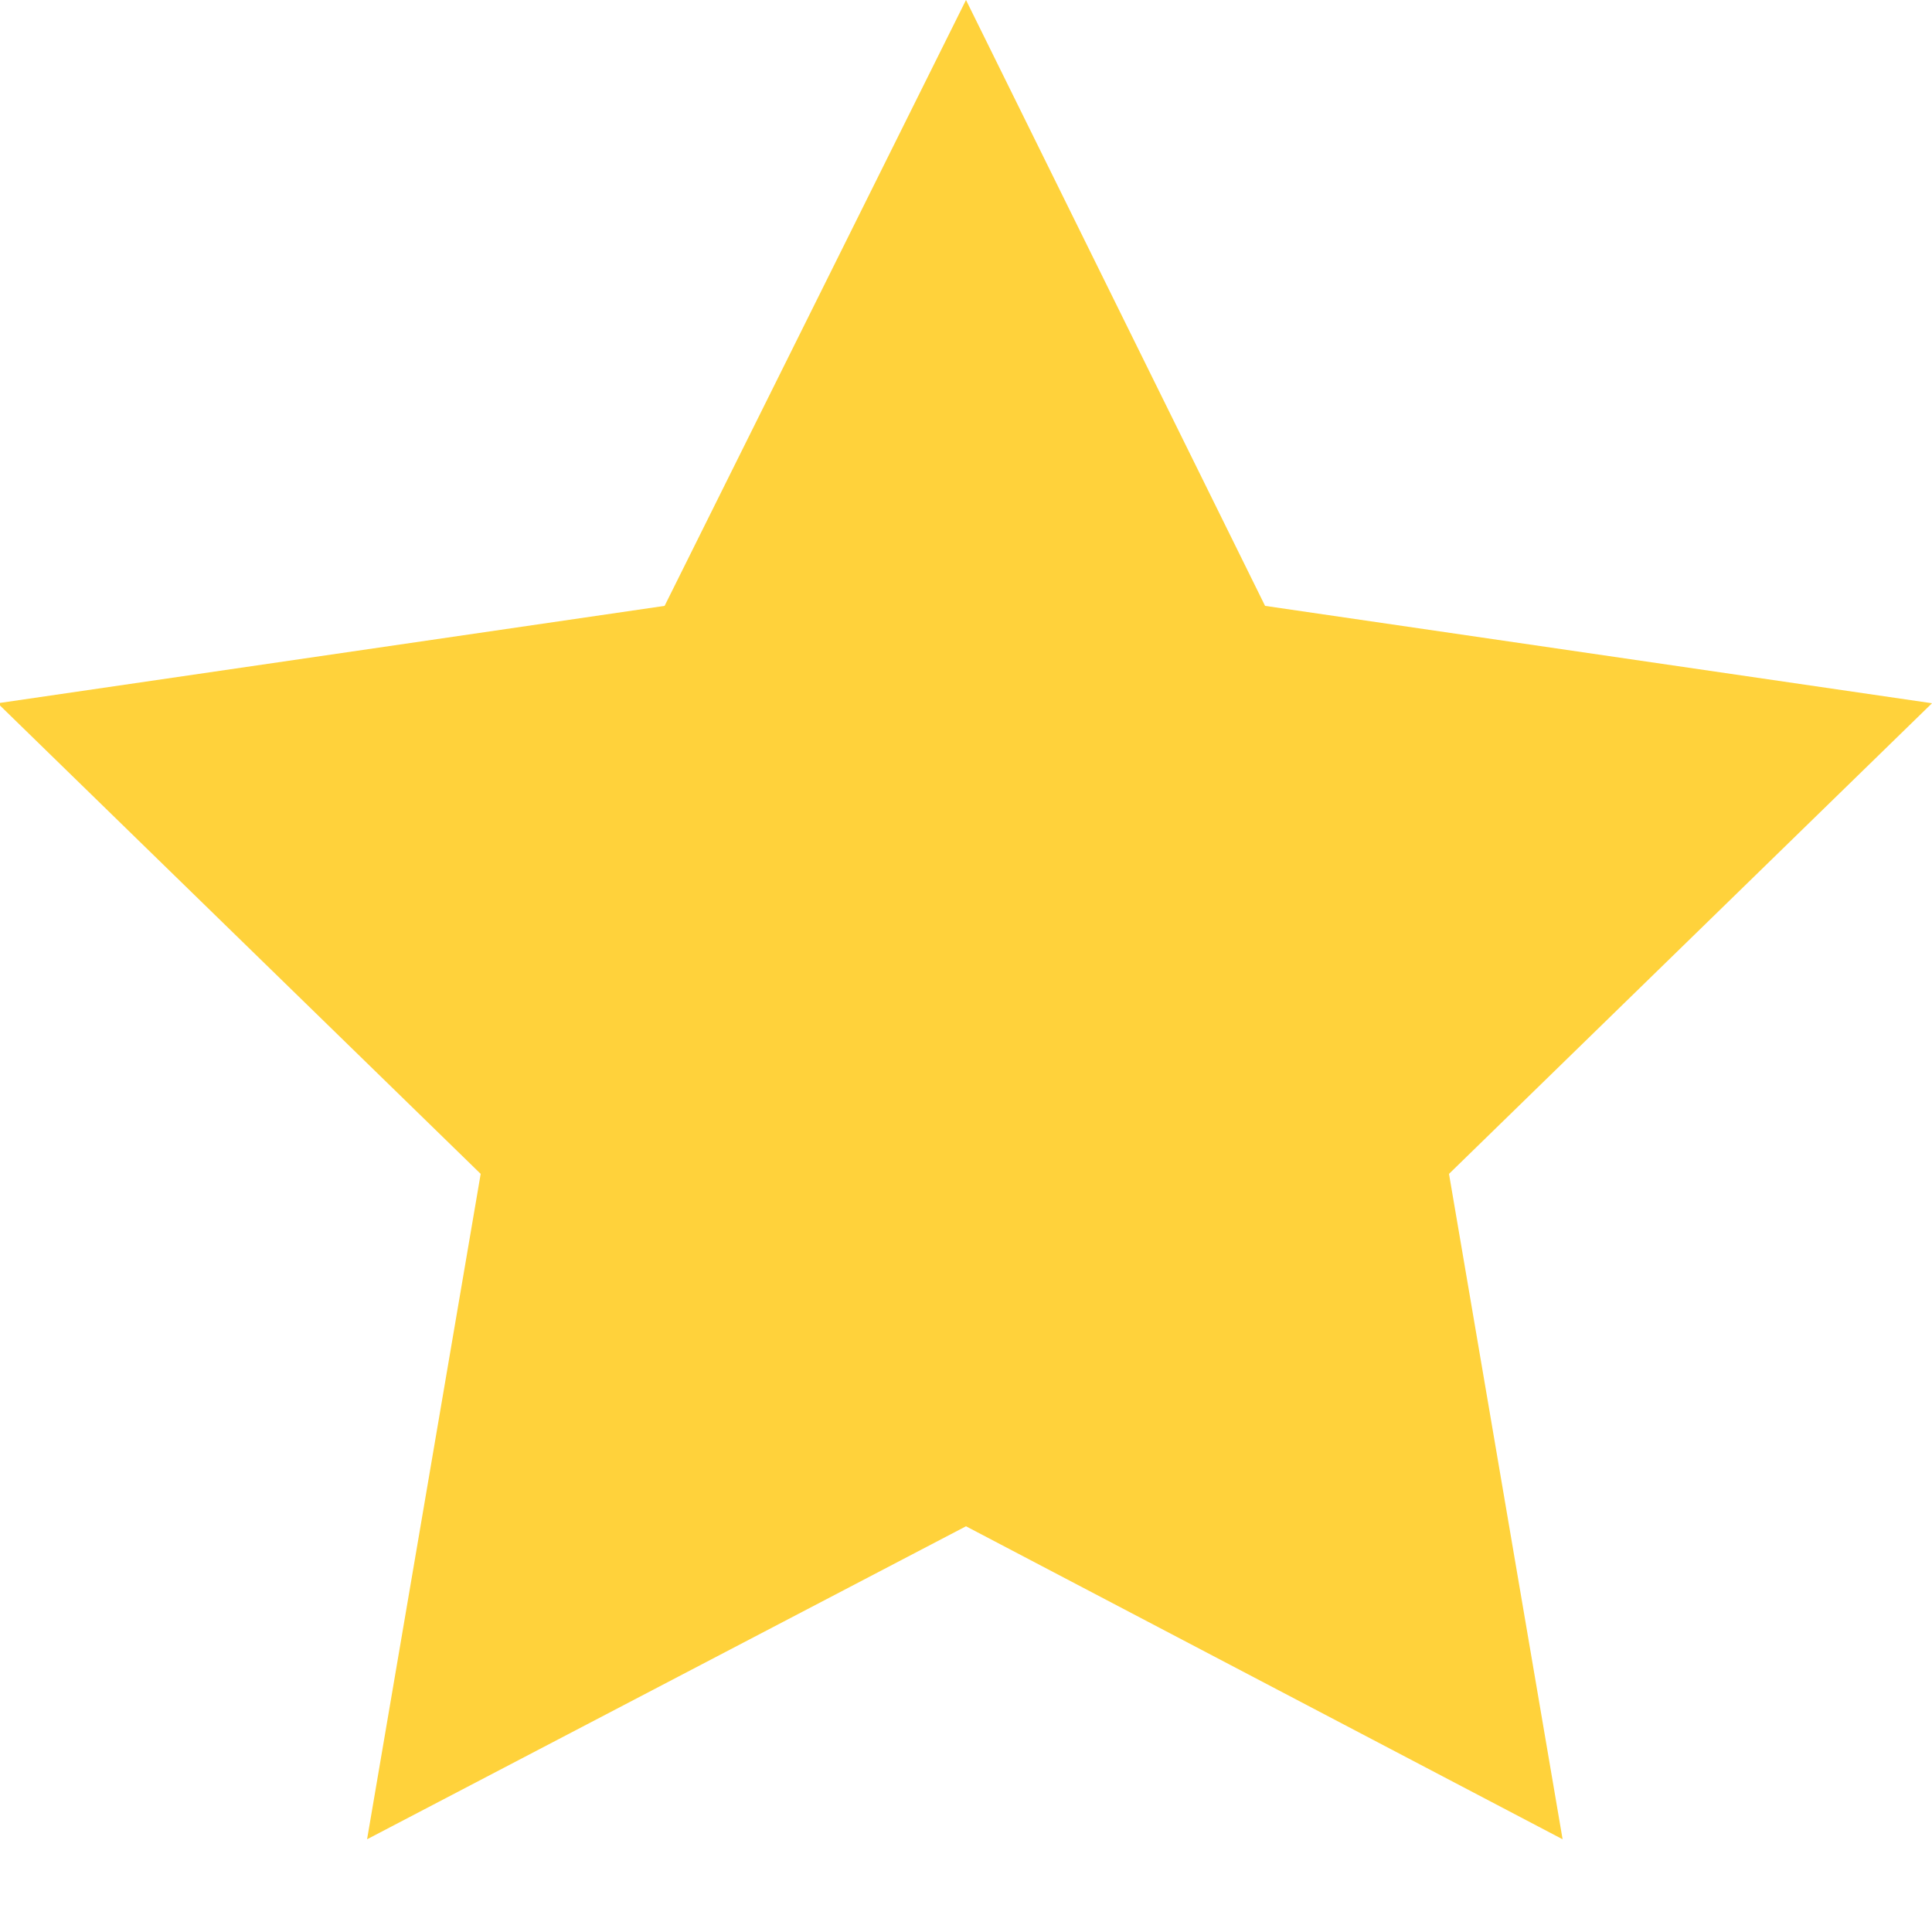 <svg xmlns="http://www.w3.org/2000/svg" aria-hidden="true" viewBox="0 0 25 25" width="20" height="20"><path fill="#ffd23b" stroke-width="2" d="M12.5 0l3.87 7.84 8.63 1.26-6.25 6.09 1.47 8.61L12.5 19.75l-7.75 4.05 1.47-8.61-6.25-6.09 8.63-1.26L12.5 0z" /></svg>